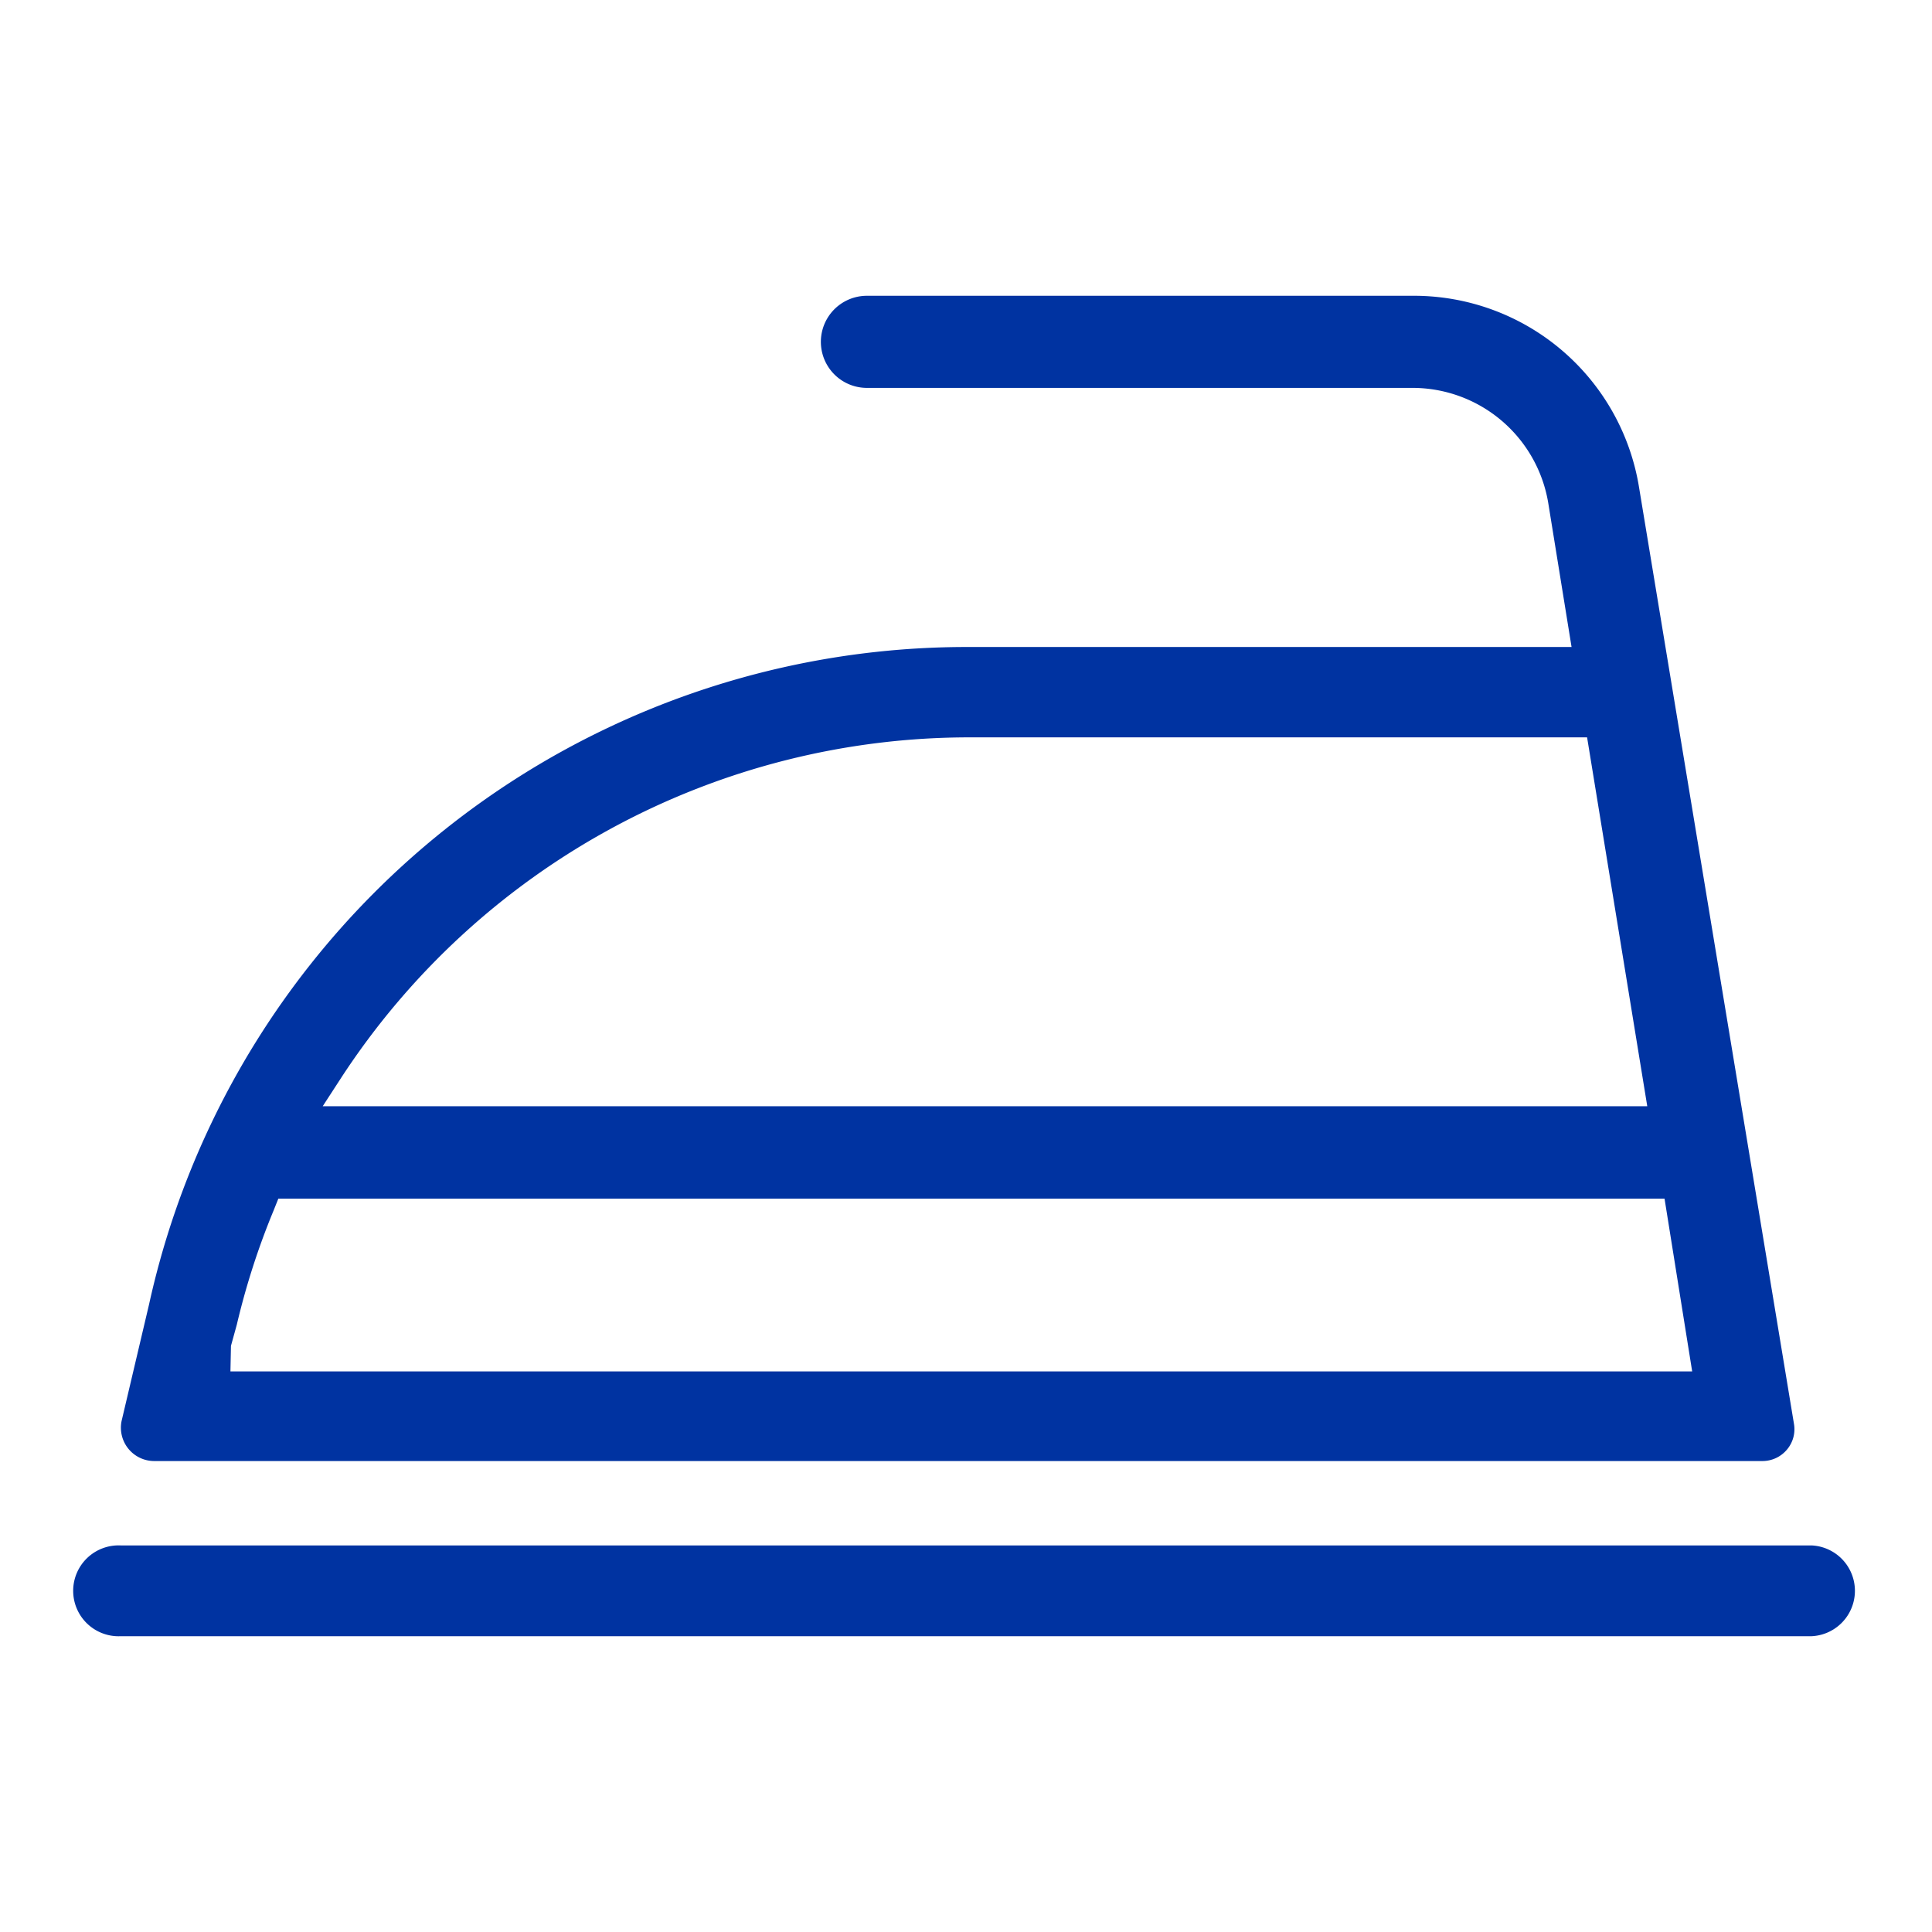 <svg id="Layer_1" data-name="Layer 1" xmlns="http://www.w3.org/2000/svg" viewBox="0 0 220.25 220.25"><defs><style>.cls-1{fill:#0033a1;}</style></defs><path class="cls-1" d="M13.86,162a3.8,3.8,0,0,0,3.67,4.56H200.87a3.64,3.64,0,0,0,2.85-1.31,3.59,3.59,0,0,0,.79-2.95L186.85,55.54A26,26,0,0,0,161,33.72H98.83a5.25,5.25,0,0,0,0,10.5H161A15.69,15.69,0,0,1,176.5,57.33l2.66,16.43H110.74A95.44,95.44,0,0,0,17,148.67ZM38.94,122.8a85.52,85.52,0,0,1,71.8-38.74h70.19l6.86,42.05h-151ZM26.33,153.43,27,151a84.53,84.53,0,0,1,4.19-13l.54-1.35H189.76l3.15,19.69H26.27Z"/><path class="cls-1" d="M206.51,176.18H13.75a5.18,5.18,0,1,0,0,10.35H206.51a5.18,5.18,0,0,0,0-10.35Z"/></svg>